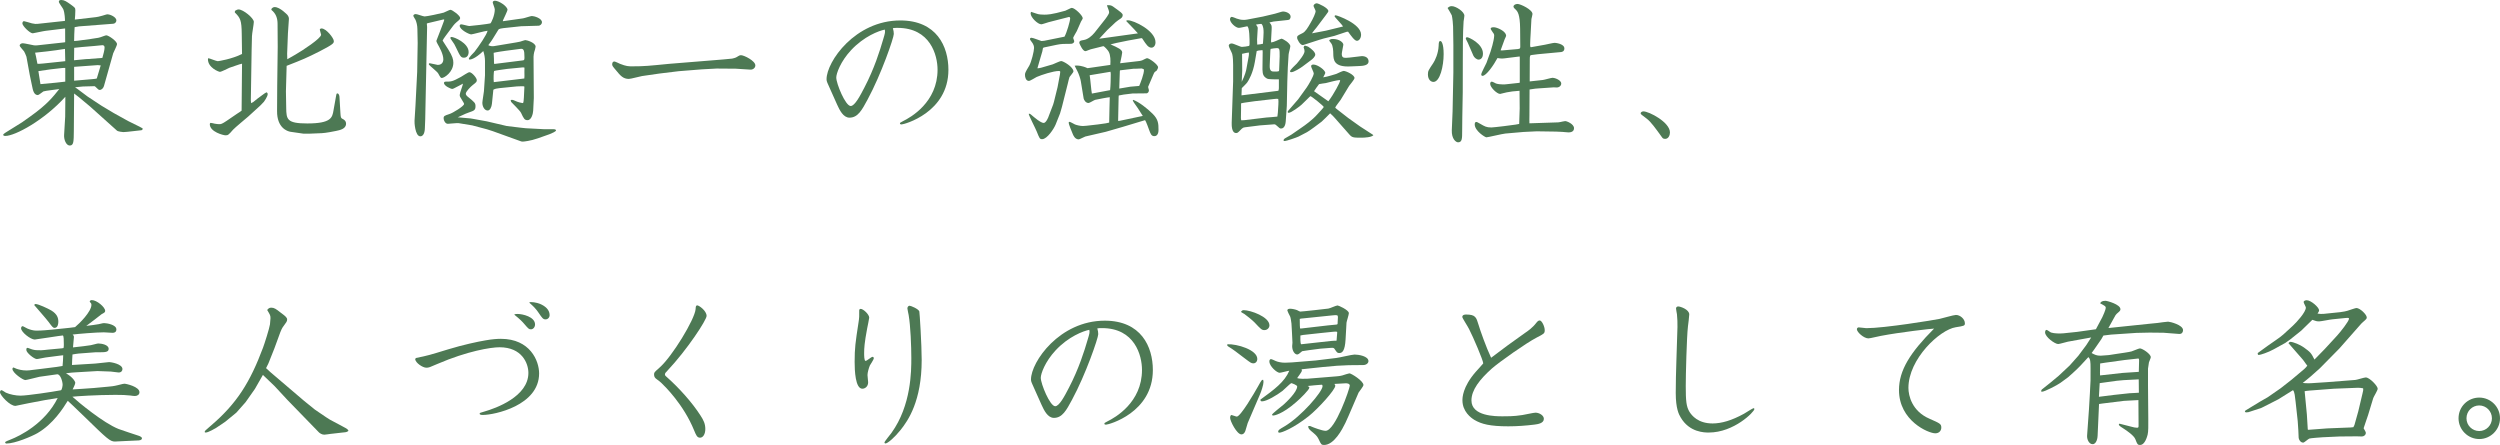 <?xml version="1.0" encoding="utf-8"?>
<!-- Generator: Adobe Illustrator 25.4.1, SVG Export Plug-In . SVG Version: 6.00 Build 0)  -->
<svg version="1.1" id="レイヤー_1" xmlns="http://www.w3.org/2000/svg" xmlns:xlink="http://www.w3.org/1999/xlink" x="0px"
	 y="0px" width="349.74px" height="62.26px" viewBox="0 0 349.74 62.26" style="enable-background:new 0 0 349.74 62.26;"
	 xml:space="preserve">
<style type="text/css">
	.st0{fill:#4D7954;}
</style>
<g>
	<g>
		<path class="st0" d="M3.1,17.1l1.14-0.81c2.35-1.67,3.17-2.73,4.05-3.83c-0.35,0.07-1.94,0.22-2.22,0.33
			c-0.13,0.07-0.64,0.51-0.77,0.51c-0.57,0-0.7-0.7-0.81-1.25l-0.33-1.58L3.7,7.94C3.63,7.75,3.45,7.3,3.37,7.19
			C3.28,7.06,2.75,6.51,2.75,6.38c0-0.18,0.2-0.33,0.44-0.33s1.34,0.26,1.56,0.29c0.15,0.02,0.33,0.02,0.48,0l3.65-0.4
			c0.09,0,0.15-0.02,0.24-0.04L9.11,3.98L6.4,4.31C6.14,4.33,4.67,4.66,4.58,4.66c-0.4,0-1.45-1.03-1.45-1.39
			c0-0.11,0.07-0.31,0.22-0.31c0.11,0,0.92,0.26,1.12,0.31c0.4,0.09,0.59,0.09,0.77,0.07l3.7-0.4l0.15-0.02
			c0-0.2-0.02-1.08-0.24-1.63C8.78,1.12,8.23,0.42,8.23,0.24C8.23,0.02,8.43,0,8.6,0C9,0,9.31,0.22,9.88,0.62
			c0.59,0.44,0.66,0.46,0.66,0.84c0,0.22-0.04,1.1-0.07,1.28L13.4,2.4c0.2-0.02,0.44-0.07,0.9-0.2C14.92,2,14.98,2,15.07,2
			c0.26,0,1.21,0.35,1.21,0.86c0,0.26-0.22,0.44-0.42,0.46l-4.8,0.37c-0.13,0.02-0.37,0.07-0.62,0.11c-0.02,0.24-0.09,1.8-0.07,1.94
			l0.48-0.04l1.78-0.24c1.14-0.15,1.36-0.22,1.45-0.26c0.13-0.04,0.68-0.26,0.79-0.26c0.31,0,1.5,0.81,1.5,1.23
			c0,0.22-0.46,1.08-0.53,1.28l-1.3,4.6c-0.09,0.29-0.33,0.53-0.59,0.53c-0.13,0-0.2-0.04-0.64-0.48c-0.09-0.07-0.18-0.04-0.26-0.04
			L11.6,12.1c-0.18,0-0.95,0.11-1.1,0.11l0.29,0.2l1.47,1.1l1.94,1.28l1.72,1.03l2.02,1.12l1.56,0.77c0.26,0.13,0.48,0.26,0.48,0.31
			s-0.09,0.18-0.2,0.2c-0.09,0.02-0.18,0.02-0.97,0.11l-0.99,0.11c-0.26,0.02-0.46,0.04-0.57,0.04c-0.07,0-0.73-0.07-0.88-0.2
			l-3.78-3.39l-1.56-1.3l-0.66-0.51l-0.04,5.26c-0.02,1.41,0,2.02-0.57,2.02c-0.51,0-0.84-0.84-0.79-1.5l0.15-2.53l0.02-2.31v-0.48
			c-2.93,3.26-7.02,5.48-8.4,5.48c-0.22,0-0.29-0.09-0.29-0.15s0.04-0.11,0.07-0.13c0.07-0.04,0.15-0.13,0.24-0.18L3.1,17.1z
			 M9.09,6.84C8.62,6.93,7.13,7.13,6.58,7.19L4.91,7.37C5,7.7,5.08,8.12,5.15,8.49c0.04,0.13,0.04,0.29,0.09,0.44
			c0.42,0,0.42,0,3.89-0.37L9.09,6.84z M5.66,11.77l2.13-0.2c0.15-0.02,1.14-0.13,1.34-0.15V9.5c-0.11,0-0.33,0-0.46,0.02L7.08,9.7
			C6.82,9.73,5.61,9.92,5.37,9.95L5.66,11.77z M12.01,8.27c0.11,0,0.26-0.02,0.4-0.02l1.91-0.15c0.11-0.4,0.31-1.08,0.31-1.43
			c0-0.11-0.02-0.2-0.07-0.26c-0.04-0.04-0.13-0.09-0.22-0.09c-0.11,0-0.99,0.09-1.12,0.11l-1.78,0.15
			c-0.18,0.02-0.9,0.09-1.06,0.11c0,0.26-0.02,1.5-0.02,1.74L12.01,8.27z M12.92,11.07c0.4-0.04,0.44-0.04,0.62-0.09l0.55-1.83
			l-0.42-0.04l-3.3,0.24v1.94L12.92,11.07z"/>
		<path class="st0" d="M33.86,8.91c-0.31,0.04-1.52,0.51-1.76,0.57c-0.22,0.09-1.12,0.57-1.34,0.57c-0.15,0-1.67-0.57-1.67-1.76
			c0-0.04,0.04-0.13,0.04-0.15c0.22,0.02,1.14,0.42,1.34,0.42c0.09,0,1.96-0.29,3.39-1.01l-0.04-2.77c-0.02-1.98-0.2-2.27-0.97-3.04
			l0.02-0.22c0.22-0.13,0.35-0.2,0.51-0.2c0.64,0,2.13,1.21,2.13,1.74c0,0.31-0.26,1.67-0.26,2L35.2,7.08l-0.11,6.95l0.04,0.4
			l0.29-0.15l0.57-0.46c0.2-0.13,1.17-0.9,1.28-0.9c0.09,0,0.18,0.13,0.18,0.24c0,0.35-0.51,1.06-0.53,1.08l-0.51,0.53l-1.69,1.54
			c-0.33,0.29-1.85,1.54-2.11,1.83c-0.64,0.73-0.7,0.79-1.06,0.79c-0.29,0-2.2-0.48-2.2-1.56c0-0.09,0.04-0.18,0.13-0.18
			s0.48,0.09,0.55,0.11c0.24,0.04,0.44,0.07,0.62,0.07c0.26,0,0.37,0,1.08-0.48l1.45-0.99c0.37-0.24,0.42-0.26,0.62-0.42L33.86,8.91
			z M37.97,1.25c0.13-0.15,0.24-0.26,0.46-0.26c0.75,0,1.76,1.08,1.78,1.1c0.22,0.29,0.22,0.48,0.2,0.68l-0.13,1.91l-0.11,2.84
			l0.02,0.77l1.12-0.64c1.03-0.59,3.61-2.29,3.61-2.79c0-0.11-0.18-0.59-0.18-0.7c0-0.11,0.13-0.18,0.24-0.18
			c0.66,0,1.72,1.36,1.72,1.76c0,0.29,0,0.42-2,1.45c-1.83,0.92-2.24,1.1-4.6,2.02L40,12.78l0.04,2.29c0.02,1.63,0.09,2.2,2.95,2.2
			c3.37,0,3.5-0.84,3.67-1.85L47,13.51c0.07-0.44,0.11-0.44,0.2-0.44c0.2,0,0.29,0.33,0.29,0.48l0.13,2.22
			c0.04,0.66,0.07,0.73,0.26,0.84c0.51,0.24,0.53,0.53,0.53,0.7c0,0.73-0.88,0.9-1.41,1.01c-0.31,0.07-1.47,0.29-1.98,0.31
			l-1.69,0.07h-0.88l-1.8-0.26c-0.48-0.07-1.91-0.57-1.89-2.9l0.02-3.48l0.07-5.5l-0.02-3.21c0-0.79-0.22-1.45-0.86-1.96L37.97,1.25
			z"/>
		<path class="st0" d="M62.72,6.93c0.59,0.95,0.7,1.39,0.7,1.85c0,1.32-1.28,2.13-1.61,2.13c-0.15,0-0.2-0.07-0.51-0.64
			c-0.13-0.24-1.14-1.03-1.3-1.23V8.91l0.09-0.07c0.26,0.04,1.08,0.24,1.14,0.24c0.73,0,0.79-0.59,0.79-0.77
			c0-0.77-0.57-1.74-0.79-2.13c-0.04-0.09-0.22-0.4-0.18-0.48l0.68-1.76c0.07-0.2,0.42-1.08,0.42-1.17c0-0.09-0.2-0.04-0.24-0.02
			l-1.85,0.44c-0.18,0.04-0.35,0.07-0.35,0.13c0,0.07,0.04,0.35,0.04,0.46l-0.24,11.68c0,0.4-0.04,2.05-0.07,2.4
			c0,0.24-0.04,1.21-0.64,1.21c-0.75,0-0.84-2.07-0.81-2.18l0.13-2.09l0.24-4.73l0.07-4.05l-0.04-1.96c0-0.48-0.13-0.99-0.26-1.28
			c-0.04-0.09-0.31-0.48-0.31-0.57c0-0.18,0.22-0.24,0.35-0.24c0.2,0,1.03,0.33,1.23,0.33c0.31,0,2.2-0.4,2.66-0.53
			c0.15-0.04,0.81-0.4,0.95-0.4c0.26,0,1.36,0.81,1.36,1.14c0,0.18-0.07,0.24-0.53,0.62c-0.13,0.11-0.31,0.29-0.42,0.44l-1.08,1.45
			c-0.24,0.33-0.33,0.46-0.42,0.66L62.72,6.93z M65.85,16.57l0.4,0.07l1.83,0.33l2.82,0.66l2,0.24l0.66,0.07l2.46,0.13h1.14
			c0.37,0,0.62,0,0.62,0.18c0,0.15-0.64,0.42-0.92,0.53l-1.61,0.57c-1.06,0.37-1.96,0.46-2.13,0.46c-0.11,0-0.24-0.02-0.33-0.07
			l-3.85-1.39l-0.81-0.26l-2.07-0.55l-1.89-0.31c-0.24-0.04-1.3,0.09-1.52,0.09c-0.35,0-0.59-0.46-0.59-0.77
			c0-0.33,0.13-0.37,0.79-0.59c0.51-0.15,2.07-1.12,2.07-1.41c0-0.09-0.07-0.2-0.24-0.48c-0.33-0.53-0.37-0.59-0.37-0.79
			c0-0.26,0.44-1.34,0.46-1.58c-0.37,0.18-0.62,0.33-0.7,0.37c-0.59,0.31-0.68,0.37-0.84,0.37c-0.11,0-1.12-0.4-1.12-0.84
			c0-0.13,0.13-0.18,0.24-0.18c0.77,0,0.92,0,2.13-0.66c0.18-0.09,0.99-0.66,1.19-0.66c0.35,0,1.03,0.81,1.03,1.1
			c0,0.24-0.04,0.29-0.57,0.7c-0.26,0.2-0.97,0.9-0.97,1.21c0,0.13,0.13,0.31,0.22,0.37c1.03,0.84,1.14,0.92,1.14,1.39
			c0,0.55-0.22,0.62-0.92,0.86c-0.31,0.11-0.44,0.15-1.56,0.68L65.85,16.57z M63.16,5.17c0.37,0,2.4,0.84,2.4,2.11
			c0,0.48-0.26,0.79-0.64,0.79c-0.44,0-0.51-0.13-1.14-1.45c-0.18-0.4-0.24-0.48-0.57-0.95c-0.13-0.15-0.2-0.33-0.2-0.33
			C62.99,5.28,63.03,5.17,63.16,5.17z M70.34,2.97l2.82-0.4c0.2-0.02,1.06-0.33,1.25-0.33c0.31,0,1.41,0.31,1.41,0.88
			c0,0.24-0.24,0.48-0.51,0.48l-2.4,0.07l-2.44,0.26C70.25,3.96,69.81,4,69.72,4.16l-0.79,1.28c-0.15,0.26-0.22,0.33-0.62,0.88
			c0.22,0.13,0.57,0.18,0.81,0.13l2.64-0.44c0.22-0.04,0.7-0.11,0.99-0.18c0.11-0.02,0.64-0.22,0.75-0.22
			c0.22,0,1.43,0.37,1.43,0.92c0,0.13-0.15,0.66-0.2,0.77c-0.04,0.22-0.09,0.42-0.09,0.64l0.04,5.77l-0.09,1.78
			c-0.02,0.37-0.22,1.32-0.79,1.32c-0.42,0-0.53-0.22-0.9-1.01c-0.13-0.31-1.3-1.43-1.39-1.54c-0.02-0.04-0.04-0.11-0.07-0.26
			c0.15-0.04,0.26-0.07,0.59,0.09c0.4,0.2,0.97,0.33,1.08,0.33c0.11,0,0.13-0.07,0.18-0.75c0.02-0.24,0.07-1.32,0.07-1.47
			c0-0.11,0-0.13-0.2-0.13c-0.2,0-0.68,0-0.88,0.02l-2.42,0.24c-0.37,0.04-0.62,0.09-0.84,0.22l-0.2,1.96
			c-0.04,0.44-0.26,0.95-0.59,0.95c-0.46,0-0.75-0.57-0.75-1.08c0-0.24,0.2-1.36,0.22-1.61l0.15-2.24v-2c0-0.44-0.09-0.95-0.24-1.39
			c-1.25,1.19-1.85,1.19-1.91,1.19c-0.04,0-0.11-0.02-0.11-0.11c0-0.2,0.68-0.84,0.79-0.97c0.57-0.73,1.74-2.42,1.83-2.95
			c-0.37,0.02-2.11,0.51-2.29,0.51c-0.29,0-1.61-0.66-1.61-1.21c0-0.13,0.13-0.2,0.2-0.2c0.18,0,0.99,0.24,1.14,0.24
			c0.2,0,2.71-0.29,2.95-0.37c0.13-0.07,0.62-1.12,0.62-1.96c0-0.18-0.29-0.84-0.29-0.99c0-0.15,0.2-0.22,0.31-0.22
			c0.57,0,1.76,0.79,1.76,1.28c0,0.11-0.53,1.25-0.62,1.43L70.34,2.97z M73.35,10.98c0.02-0.18,0.02-0.24,0.02-0.35
			c0-0.18-0.02-0.99,0-1.17C73.26,9.42,73.15,9.42,73,9.44l-2.05,0.2c-0.18,0.02-1.78,0.24-1.83,0.29c-0.04,0.04-0.11,1.1-0.04,1.56
			L73.35,10.98z M73.13,8.45c0.2-0.02,0.24-0.07,0.24-0.42c0-1.08-0.13-1.25-0.59-1.19l-2,0.26c-0.07,0-1.52,0.22-1.72,0.29
			c0,0.13,0.04,0.7,0.04,0.81c0,0.11,0,0.66,0.04,0.75L73.13,8.45z"/>
		<path class="st0" d="M100.26,9.59L98.21,9.7l-3.26,0.26l-2.71,0.33l-2.42,0.35c-0.29,0.04-1.56,0.4-1.85,0.4
			c-0.79,0-1.19-0.46-1.78-1.19c-0.51-0.59-0.55-0.66-0.55-0.88c0-0.29,0.2-0.37,0.29-0.37c0.15,0,0.7,0.29,0.81,0.33
			c0.88,0.35,1.21,0.35,1.69,0.35c1.76,0,2.31-0.07,5.19-0.35c1.39-0.13,8.45-0.66,8.8-0.73c0.48-0.11,0.55-0.15,0.86-0.35
			c0.15-0.09,0.24-0.13,0.37-0.13c0.44,0,2.02,0.79,2.02,1.43c0,0.37-0.37,0.62-0.7,0.59l-2.05-0.13L100.26,9.59z"/>
		<path class="st0" d="M116.27,12.76c-0.55-1.23-0.64-1.36-0.64-1.67c0-2.46,4-8.23,10.32-8.23c5.08,0,6.73,3.63,6.73,6.91
			c0,5.98-6.21,7.64-6.56,7.64c-0.13,0-0.22-0.04-0.22-0.13c0-0.11,0.04-0.13,0.42-0.33c1.08-0.53,4.84-2.64,4.84-7.2
			c0-2.02-1.01-5.85-5.59-5.85c-0.29,0-0.4,0-0.66,0.04c0.09,0.35,0.13,0.53,0.13,0.81c0,0.53-1.74,5.61-3.67,9.18
			c-0.79,1.47-1.36,2.53-2.53,2.53c-0.88,0-1.39-1.08-1.72-1.8L116.27,12.76z M119.06,7.02c-1.47,1.58-2.07,3.26-2.07,3.83
			c0,0.84,1.28,3.98,2.02,3.98c0.57,0,1.32-1.43,1.91-2.57c1.39-2.66,2.18-5.19,2.62-6.71c0.29-0.95,0.31-1.06,0.24-1.41
			C122.94,4.31,120.87,5.08,119.06,7.02z"/>
		<path class="st0" d="M147.33,14.63l0.11-0.37l0.51-2.07l0.33-1.76c0.02-0.13,0.04-0.29,0.04-0.35s0-0.15-0.18-0.15
			c-0.79,0-2.4,0.53-3.12,0.84c-0.18,0.09-0.9,0.55-1.08,0.55c-0.42,0-0.55-0.51-0.55-0.84c0-0.26,0.04-0.37,0.59-1.28
			c0.31-0.53,0.68-2.05,0.68-2.49c0-0.33-0.13-0.53-0.2-0.66c-0.33-0.44-0.37-0.51-0.37-0.59c0-0.09,0.07-0.18,0.2-0.18
			c0.24,0,1.34,0.46,1.41,0.46c0.07,0,0.31-0.02,0.4-0.04l2.82-0.57c0.31-0.55,0.79-2.18,0.79-2.57c0-0.22-0.18-0.2-0.31-0.15
			l-2.73,0.7c-0.15,0.04-0.86,0.29-0.99,0.29c-0.51,0-1.5-0.97-1.5-1.52c0-0.09,0.02-0.13,0.07-0.22c0.18,0.07,0.64,0.22,0.73,0.24
			c0.33,0.13,0.75,0.15,1.1,0.15c0.42,0,1.01,0,2.95-0.55c0.15-0.04,0.77-0.4,0.9-0.4c0.44,0,1.54,1.08,1.54,1.45
			c0,0.09-0.2,0.4-0.24,0.46l-0.59,1.34c-0.09,0.15-0.51,0.88-0.51,0.95c0,0.09,0.15,0.37,0.15,0.46c0,0.15-0.11,0.37-0.51,0.37
			c-0.9,0-1.28,0-1.92,0.13l-1.76,0.37l-0.18,0.07c-0.02,0.15-0.07,0.42-0.09,0.48l-0.4,1.36c-0.04,0.15-0.26,0.86-0.29,1.01
			c0.13,0.02,0.51-0.07,0.57-0.09l1.58-0.46c0.2-0.07,0.99-0.46,1.17-0.46c0.31,0,1.72,0.84,1.72,1.45c0,0.15-0.48,0.66-0.55,0.79
			c-0.07,0.18-0.15,0.55-0.22,0.84l-0.84,3.34l-0.26,0.9l-0.62,1.56c-0.24,0.59-1.19,2.05-1.89,2.05c-0.33,0-0.37-0.11-0.75-1.06
			c-0.15-0.4-1.19-2.38-1.12-2.49c0.13-0.02,0.15-0.02,0.29,0.09c0.51,0.44,1.39,1.19,1.8,1.19c0.35,0,0.7-0.9,0.7-0.95
			L147.33,14.63z M155.21,15.16l0.04-1.56c-0.18,0-1.72,0.29-2.05,0.37c-0.15,0.04-0.77,0.44-0.92,0.44c-0.42,0-0.64-0.46-0.68-0.62
			l-0.4-2.44c-0.04-0.29-0.29-1.03-0.44-1.32c-0.13-0.29-0.38-0.7-0.42-0.84c0.13-0.02,0.18-0.02,0.26-0.02c0.18,0,0.75,0,1.54,0.37
			l3.19-0.46c0.04-0.59,0.04-1.32-0.22-1.83c-0.11-0.22-0.64-0.81-0.77-0.79l-1.76,0.44c-0.11,0.02-0.62,0.26-0.73,0.26
			c-0.37,0-0.75-0.86-0.86-1.14c0-0.33,0.2-0.35,0.62-0.42c0.57-0.09,1.12-0.55,1.5-1.01l1.32-1.67c0.22-0.26,0.73-0.95,0.73-1.17
			c0-0.2-0.07-0.37-0.29-0.95l0.02-0.07c0.33-0.02,0.55,0,0.81,0.18c1.17,0.84,1.36,0.97,1.36,1.21c0,0.2-0.11,0.37-0.33,0.51
			s-0.46,0.31-0.66,0.48l-1.17,1.1c-0.2,0.2-0.95,1.03-1.12,1.21l5.41-0.75c-0.18-0.22-0.88-0.95-1.63-1.72l0.02-0.07
			c0.07-0.04,0.13-0.04,0.22-0.04c0.79,0,3.85,1.43,3.85,3.08c0,0.46-0.26,0.75-0.57,0.75c-0.44,0-0.73-0.44-1.21-1.17
			c-0.09-0.15-0.11-0.18-0.26-0.15l-1.83,0.33l-1.61,0.33c-0.13,0.02-0.7,0.18-0.81,0.2c1.08,0.48,1.63,0.73,1.63,1.14
			c0,0.09-0.13,0.81-0.29,1.5l2.49-0.29c0.09,0,0.4-0.04,0.62-0.13c0.11-0.04,0.55-0.29,0.66-0.29c0.29,0,1.54,0.88,1.54,1.28
			c0,0.09-0.04,0.18-0.18,0.44c-0.26,0.18-0.33,0.22-0.44,0.48l-0.77,1.8c-0.02,0.07,0.11,0.42,0.11,0.48c0,0.29-0.2,0.42-0.31,0.44
			l-1.98,0.02l-1.23,0.15l-0.7,0.13l-0.02,0.22l-0.07,3.34l0.24-0.02l3.21-0.68c-0.7-1.1-0.77-1.23-1.14-1.72
			c-0.09-0.11-0.2-0.31-0.26-0.44l0.04-0.09c0.77,0.24,2.05,1.25,2.75,1.96c0.79,0.79,0.81,1.39,0.81,2.24c0,0.13,0,0.88-0.59,0.88
			c-0.42,0-0.53-0.37-0.7-0.81c-0.11-0.29-0.44-1.25-0.59-1.43l-3.15,0.95l-2.35,0.68l-2.86,0.66c-0.15,0.04-0.79,0.4-0.92,0.4
			c-0.53,0-0.77-0.57-0.86-0.81c-0.11-0.26-0.55-1.32-0.55-1.52c0-0.07,0.07-0.13,0.11-0.13c0.13,0,0.66,0.33,0.77,0.37
			c0.22,0.09,0.73,0.22,1.12,0.22c0.09,0,0.29-0.02,0.53-0.04l1.56-0.18c1.1-0.13,1.34-0.2,1.58-0.26L155.21,15.16z M152.44,10.54
			c0.09,0.4,0.22,2.2,0.31,2.55l2.55-0.48c0.07-0.59,0.09-1.63,0.09-2.24c0-0.13-0.02-0.24-0.04-0.33l-2.88,0.48L152.44,10.54z
			 M156.58,12.39l1.54-0.26l1.25-0.11c0.11-0.24,0.73-1.76,0.66-2.31c-0.09-0.04-0.24-0.13-0.31-0.13c-0.15,0-0.81,0.04-0.95,0.04
			h-0.22l-1.87,0.22l-0.02,0.11L156.58,12.39z"/>
		<path class="st0" d="M180.23,2.79l-2.05,0.22l-0.59,0.13c0.31,0.35,0.33,0.44,0.31,0.95l-0.07,1.32c-0.02,0.24-0.02,0.35,0,0.53
			c0.22-0.04,0.42-0.09,0.7-0.22c0.11-0.04,0.66-0.31,0.73-0.31c0.22,0,1.25,0.62,1.25,1.06c0,0.18-0.24,0.99-0.24,1.17l-0.11,1.8
			l-0.07,1.96l-0.07,3.41l-0.15,2.16c-0.02,0.26-0.11,1.01-0.66,1.01c-0.18,0-0.22-0.07-0.62-0.42c-0.22-0.2-0.24-0.18-0.59-0.15
			l-1.74,0.13l-2.05,0.26c-0.31,0.04-0.35,0.09-0.53,0.24c-0.48,0.51-0.55,0.57-0.75,0.57c-0.66,0-0.62-1.14-0.62-1.45l0.2-5.79
			V9.09c0-0.37-0.02-1.17-0.13-1.54c-0.04-0.18-0.48-0.97-0.48-1.14c0-0.26,0.24-0.33,0.42-0.33c0.24,0,1.19,0.48,1.41,0.48
			c0.18,0,0.79-0.07,0.97-0.13c0.11-0.02,0.11-0.2,0.11-0.37c0-0.44,0-2.38-0.35-2.38c-0.02,0-0.97,0.22-1.14,0.22
			c-0.46,0-1.25-0.73-1.25-1.21c0-0.13,0.09-0.33,0.24-0.33c0.11,0,0.62,0.2,0.7,0.24c0.26,0.09,0.59,0.18,0.92,0.18
			c0.18,0,0.35,0,0.53-0.04l2.2-0.42l1.69-0.4c0.2-0.04,0.97-0.31,1.12-0.31c0.42,0,1.08,0.24,1.08,0.73c0,0.15-0.07,0.26-0.13,0.37
			L180.23,2.79z M174.17,14.35c-0.11,0.02-0.44,0.07-0.55,0.11v0.7l-0.02,1.36l0.04,0.31l0.44-0.02l3.08-0.37
			c0.24-0.02,1.32-0.09,1.54-0.13c0.02-0.15,0.04-0.22,0.07-0.57l0.07-1.12c0.02-0.44,0.02-0.53-0.02-0.79
			c-0.13-0.02-0.46,0-0.59,0.02l-2.71,0.31L174.17,14.35z M174.24,13.27l4.6-0.57c0.07-0.2,0.07-0.29,0.07-0.48v-1.12
			c-1.56,0-1.58-0.02-1.89-0.26c-0.42-0.33-0.42-0.79-0.4-1.74l0.02-1.56c0-0.2,0.02-0.33-0.02-0.53c-0.55,0.04-0.62,0.07-0.81,0.13
			l-0.26,1.52c-0.26,1.54-0.84,2.55-1.06,2.86c-0.09,0.15-0.66,0.7-0.77,0.81c-0.04,0.73-0.04,0.81-0.04,1.01L174.24,13.27z
			 M174.64,8.14c0.04-0.15,0.11-0.57,0.07-0.79c-0.24,0.02-0.31,0.04-0.95,0.18l0.02,2.38l-0.07,1.54c0.46-0.9,0.64-1.65,0.66-1.83
			L174.64,8.14z M176.68,6.12c0.04-0.29,0.09-1.45,0.09-1.56c0-0.29,0-0.92-0.29-1.21c-0.2-0.02-0.64,0.07-0.77,0.09
			c0.22,0.31,0.24,0.33,0.24,0.55c0,0.13-0.07,1.28-0.09,1.52c0,0.2,0,0.24,0.02,0.73C176.13,6.23,176.46,6.18,176.68,6.12z
			 M177.72,7.06l-0.09,2.07c-0.04,0.88,0.31,0.88,0.64,0.88c0.62,0,0.68,0,0.68-0.26c0.02-0.35,0.07-1.58,0.07-1.85
			c0-1.03,0-1.17-0.42-1.17c-0.24,0-0.59,0.07-0.84,0.11L177.72,7.06z M180.16,15.56l1.45-1.67l1.19-1.65
			c0.26-0.37,0.99-1.61,0.99-1.98c0-0.15-0.37-0.84-0.37-0.99c0-0.22,0.22-0.24,0.33-0.24c0.57,0,1.65,0.77,1.65,1.17
			c0,0.11-0.26,0.53-0.29,0.62c0.57-0.07,1.74-0.46,1.83-0.48c0.15-0.07,0.88-0.42,1.03-0.42c0.33,0,1.52,0.55,1.52,0.99
			c0,0.22-0.66,0.95-0.75,1.1l-1.19,1.96c-0.04,0.07-0.75,0.97-0.75,1.06c0,0.07,0.09,0.13,0.29,0.29l1.5,1.17l1.67,1.19l1.76,1.14
			l0.11,0.09c-0.26,0.31-1.3,0.35-1.63,0.35c-1.17,0-1.34,0-1.74-0.46l-2.02-2.29c-0.2-0.22-0.31-0.35-0.66-0.66
			c-0.2,0.2-1.08,1.1-1.19,1.17c-0.4,0.31-1.72,1.3-2.05,1.47l-1.19,0.62c-0.31,0.15-1.72,0.62-1.91,0.62c-0.02,0-0.18,0-0.18-0.09
			c0-0.11,0.11-0.24,0.24-0.31c0.13-0.09,0.77-0.42,0.88-0.51l1.43-0.99c0.46-0.31,1.5-1.06,2.18-1.83c0.13-0.13,0.9-0.97,0.9-1.03
			c0-0.13-1.72-1.52-1.87-1.52c-0.07,0.04-0.22,0.2-0.37,0.35l-0.86,0.84c-0.2,0.2-1.45,1.14-1.8,1.14c-0.02,0-0.09,0-0.13-0.04
			V15.56z M182.21,9.31c-0.29,0.22-1.21,0.79-1.56,0.79c-0.04,0-0.18,0-0.18-0.13c0-0.22,0.81-0.92,0.95-1.08
			c0.37-0.44,1.08-1.3,1.08-1.72c0-0.18-0.04-0.31-0.13-0.55c0.04-0.15,0.09-0.2,0.18-0.24c0.24,0.07,0.46,0.13,0.53,0.2
			c0.37,0.24,0.92,0.7,0.92,1.06c0,0.26-0.37,0.62-0.59,0.77L182.21,9.31z M183.66,4.64l1.83-0.35l1.89-0.46l0.51-0.13
			c-0.13-0.26-1.19-1.3-1.19-1.43c0-0.04,0.04-0.13,0.15-0.13c0.2,0,3.56,1.17,3.56,2.71c0,0.44-0.24,0.86-0.59,0.86
			c-0.33,0-0.86-0.77-1.23-1.28l-0.2,0.02l-1.72,0.57l-1.5,0.37c-0.46,0.11-2.84,0.92-2.9,0.92c-0.4,0-0.81-0.81-0.81-1.03
			c0-0.26,0.07-0.31,0.75-0.64c0.42-0.2,0.75-0.77,1.14-1.45c0.35-0.59,0.7-1.36,0.7-1.63c0-0.13-0.29-0.62-0.29-0.73
			c0-0.2,0.26-0.37,0.44-0.37c0.24,0,1.63,0.66,1.63,1.08c0,0.11-0.04,0.15-0.33,0.55l-1.34,1.78c-0.11,0.13-0.55,0.66-0.62,0.79
			L183.66,4.64z M185.48,11.62c-0.15,0.02-0.81,0.11-0.95,0.15c-0.18,0.22-0.57,0.77-0.7,0.99c0.57,0.4,1.45,1.01,2,1.41
			c0.79-1.01,1.65-2.71,1.65-2.86c0-0.09-0.04-0.11-0.11-0.11c-0.09,0-0.66,0.11-0.81,0.15L185.48,11.62z M188.96,9.29
			c-2.4,0.13-2.42-0.95-2.44-1.78c0-0.29-0.02-1.1-0.29-1.45c-0.26-0.33-0.29-0.35-0.26-0.46c0.2-0.13,0.26-0.15,0.51-0.15
			c0.86,0,1.45,0.48,1.45,0.81c0,0.09-0.22,1.08-0.22,1.28c0,0.53,0.26,0.55,0.62,0.55c0.35,0,2.07-0.24,2.18-0.24
			c0.48,0,0.95,0.2,0.95,0.75c0,0.57-0.84,0.62-1.32,0.64L188.96,9.29z"/>
		<path class="st0" d="M201.96,7.57c0,1.67-0.51,3.89-1.43,3.89c-0.33,0-0.77-0.29-0.77-1.06c0-0.48,0.09-0.59,0.75-1.58
			c0.26-0.4,0.7-1.32,0.75-2.4c0.02-0.53,0.04-0.68,0.26-0.68C201.63,5.74,201.96,6.05,201.96,7.57z M203.21,15.6l0.11-5.46V6.31
			l-0.04-2.6c0-0.33-0.09-1.17-0.18-1.56c-0.07-0.18-0.51-0.9-0.59-1.03c0.18-0.15,0.29-0.26,0.59-0.26c0.57,0,1.76,0.77,1.76,1.34
			c0,0.13-0.09,0.68-0.11,0.79c-0.11,1.41-0.11,4.44-0.11,5.48c0,4.38,0,4.86-0.07,7.88c0,0.44-0.02,1.61-0.02,2
			c0,1.01,0,1.56-0.57,1.56c-0.31,0-0.92-0.48-0.88-1.69L203.21,15.6z M205.35,6.01c-0.04-0.11-0.29-0.53-0.29-0.62
			s0.04-0.18,0.2-0.18c0.2,0,2.2,0.88,2.2,2.29c0,0.7-0.42,0.84-0.59,0.84c-0.31,0-0.64-0.31-0.75-0.55L205.35,6.01z M212.61,8.03
			l-0.02-0.13l-1.78,0.22c-0.13,0.02-0.51,0.07-0.68,0.07c-0.18,0-0.31-0.02-0.64-0.07c-0.55,1.03-1.58,2.49-2.09,2.49
			c-0.09,0-0.18-0.04-0.18-0.2c0-0.24,0.68-1.45,0.73-1.61l0.57-1.58c0.04-0.13,0.48-1.47,0.51-2.22c0-0.18-0.02-0.26-0.2-0.48
			c-0.18-0.29-0.29-0.42-0.29-0.51c0-0.2,0.33-0.2,0.44-0.2c0.42,0,1.72,0.53,1.72,1.21c0,0.07-0.18,0.4-0.2,0.46l-0.57,1.56
			c0.15,0.02,0.24,0.02,0.37,0l1.72-0.15c0.59-0.04,0.66-0.07,0.66-0.35l-0.02-2.51c-0.02-2.09-0.37-2.44-0.64-2.71
			c-0.11-0.09-0.29-0.26-0.29-0.4c0-0.2,0.26-0.37,0.57-0.37c0.4,0,2.09,0.79,2.09,1.41c0,0.11-0.13,0.59-0.15,0.7l-0.11,2.07
			c-0.02,0.44-0.07,1.08-0.07,1.54c0,0.11,0.02,0.2,0.04,0.31l0.09,0.02l1.96-0.35c0.22-0.04,1.14-0.26,1.34-0.26
			c0.07,0,1.36,0.11,1.36,0.79c0,0.46-0.42,0.51-0.57,0.51l-3.12,0.29c-0.13,0.02-0.75,0.11-0.86,0.11
			c-0.26,0.02-0.29,0.09-0.29,0.7L214,10.91v0.48l1.83-0.2c0.22-0.02,1.17-0.31,1.39-0.31c0.26,0,1.19,0.31,1.19,0.81
			c0,0.31-0.29,0.55-0.64,0.55c-0.07,0-0.33-0.02-0.4-0.02l-2.18,0.15c-0.11,0-0.59,0.04-1.21,0.15l-0.02,3.65
			c0,0.18-0.02,0.92,0,1.08H214l3.32-0.11c0.73-0.02,0.79-0.02,0.97-0.07c0.11-0.02,0.57-0.13,0.68-0.13c0.24,0,1.23,0.42,1.23,0.99
			c0,0.59-0.62,0.59-0.81,0.59c-0.13,0-0.7-0.07-0.84-0.07l-0.86-0.04l-2.71-0.04l-1.85,0.09l-2.53,0.22
			c-0.44,0.04-2.44,0.53-2.66,0.53c-0.18,0-1.63-0.9-1.63-1.8c0-0.15,0.02-0.35,0.22-0.35c0.09,0,0.13,0.02,0.55,0.26
			c0.64,0.37,0.86,0.51,1.56,0.51c0.33,0,3.15-0.35,3.39-0.4l0.48-0.09l0.02-0.02l0.07-2.16l-0.02-2.35V12.7
			c-0.68,0.04-1.41,0.13-1.8,0.22c-0.18,0.02-0.84,0.22-0.92,0.22c-0.44,0-1.39-0.92-1.39-1.41c0-0.11,0.04-0.31,0.22-0.31
			c0.11,0,0.51,0.22,0.59,0.26c0.26,0.09,0.68,0.13,0.97,0.13c0.11,0,0.4,0,0.62-0.04l1.65-0.18l0.09-0.04V8.03z"/>
		<path class="st0" d="M229.9,15.58c0.79,0,3.72,1.52,3.72,2.95c0,0.35-0.18,0.9-0.68,0.9c-0.11,0-0.29-0.02-0.4-0.18
			c-0.95-1.32-1.58-2.2-2.16-2.64c-0.77-0.57-0.86-0.64-0.86-0.77C229.53,15.69,229.75,15.58,229.9,15.58z"/>
		<path class="st0" d="M8.38,49.75l-2,0.26c-0.2,0.02-1.06,0.22-1.23,0.22c-0.37,0-1.47-0.88-1.47-1.28c0-0.11,0.02-0.29,0.15-0.29
			c0.11,0,0.55,0.2,0.66,0.22C4.91,49,5.13,49,5.76,49c0.15,0,0.81-0.07,0.95-0.09l1.94-0.18l0.24-0.04
			c0.04-0.24,0.04-0.29,0.04-0.51c0-0.53,0-1.25-0.15-1.25c-0.2,0-3.78,0.57-3.92,0.57c-0.57,0-1.91-1.03-1.91-1.58
			c0-0.2,0.13-0.29,0.22-0.29c0.07,0,0.42,0.22,0.66,0.33c0.33,0.15,0.84,0.29,1.19,0.29c0.2,0,0.68,0.02,2.18-0.13l1.76-0.18
			c0.2,0,1.3-0.15,1.54-0.18c0.59-0.48,2.29-2.16,2.29-3.12c0-0.13-0.04-0.2-0.09-0.26c-0.02-0.02-0.15-0.15-0.15-0.18
			c0-0.13,0.13-0.22,0.29-0.22c0.7,0,1.87,0.99,1.87,1.5c0,0.2-0.07,0.24-0.51,0.48c-0.02,0.02-1.8,1.41-2.13,1.63
			c0.62-0.07,1.41-0.18,1.72-0.24c0.62-0.15,0.68-0.15,0.77-0.15c0.37,0,1.72,0.22,1.72,0.88c0,0.33-0.22,0.48-0.51,0.48
			c-0.2,0-1.08-0.07-1.25-0.07c-1.03,0-3.7,0.22-4.36,0.31c0.13,0.13,0.18,0.2,0.18,0.35c0,0.24-0.13,1.25-0.13,1.45
			c0.97-0.11,2.16-0.24,2.49-0.31c0.18-0.02,0.88-0.24,1.03-0.24c0.48,0,1.47,0.18,1.47,0.75c0,0.48-0.51,0.48-1.41,0.48h-0.42
			L11,49.46c-0.13,0-0.73,0.11-0.86,0.13c0,0.2-0.09,1.32-0.07,1.47l3.26-0.2l1.89-0.2c0.29-0.02,1.91,0.26,1.91,0.97
			c0,0.2-0.13,0.48-0.53,0.48c-0.18,0-0.95-0.13-1.1-0.13l-1.87-0.07l-3.06,0.18c-0.42,0.02-0.59,0.04-1.34,0.13
			c0.99,0.57,1.3,1.17,1.3,1.34c0,0.2-0.31,0.79-0.37,0.92c0.48-0.04,2.55-0.15,2.97-0.2l1.94-0.18c0.35-0.02,0.92-0.09,1.34-0.2
			c0.79-0.2,0.9-0.22,0.99-0.22c0.26,0,2.11,0.42,2.11,1.19c0,0.35-0.31,0.53-0.64,0.53c-0.15,0-0.46-0.04-0.64-0.07
			c-0.59-0.07-1.17-0.09-2.09-0.09c-2.55,0-5.63,0.2-6.01,0.26c0.79,0.73,4.33,3.67,6.45,4.51c0.44,0.18,2.42,0.81,2.82,0.95
			c0.13,0.04,0.46,0.18,0.46,0.35c0,0.31-0.51,0.31-0.59,0.31c-0.31,0-2.99,0.15-3.19,0.15c-0.68,0-1.06-0.35-4.27-3.48
			c-1.74-1.67-1.94-1.87-2.33-2.22c-0.66,1.06-2.02,3.23-4.25,4.53c-0.77,0.44-3.12,1.45-4.33,1.45c-0.11,0-0.18-0.09-0.18-0.18
			s0.53-0.29,0.81-0.4c1.17-0.46,4.75-2.18,6.54-5.79c-0.86,0.13-2.6,0.42-4.09,0.73c-0.2,0.04-1.76,0.37-1.8,0.37
			C1.41,56.83,0,55.29,0,54.87c0-0.2,0.13-0.29,0.2-0.29c0.11,0,0.53,0.31,0.62,0.35c0.57,0.26,1.41,0.42,2.05,0.42
			c0.95,0,4.58-0.55,5.63-0.75c0.18-0.02,0.26-0.68,0.26-0.77c0-0.44-0.29-1.47-0.75-1.47c-0.07,0-2.2,0.31-2.49,0.35
			c-0.33,0.07-1.8,0.46-1.98,0.46c-0.33,0-1.8-1.01-1.8-1.56c0-0.13,0.09-0.2,0.15-0.2c0.02,0,0.35,0.15,0.42,0.18
			c0.26,0.09,0.77,0.24,1.41,0.24c0.24,0,0.57-0.04,0.92-0.09l1.23-0.15l2.07-0.26c0.13-0.02,0.7-0.11,0.81-0.13
			c0.04-0.31,0.09-1.08,0.09-1.5C8.76,49.72,8.45,49.75,8.38,49.75z M4.97,42.53c0.4,0,1.72,0.62,2.2,0.9
			c0.84,0.51,0.99,1.06,0.99,1.58c0,0.22-0.04,0.86-0.53,0.86c-0.22,0-0.35-0.18-0.84-0.84c-0.29-0.4-1.94-2.27-2-2.35
			C4.8,42.62,4.86,42.53,4.97,42.53z"/>
		<path class="st0" d="M38.39,48.73l-0.84,2.11c-0.09,0.2-0.24,0.48-0.33,0.66l0.62,0.57l4.69,4l1.52,1.23l1.56,1.06l0.55,0.35
			l1.78,0.95c0.66,0.35,0.73,0.4,0.81,0.62c-0.26,0.18-0.31,0.18-0.75,0.22l-1.76,0.2c-0.15,0.02-0.75,0.11-0.88,0.11
			c-0.35,0-0.66-0.24-0.75-0.33l-4.4-4.53l-1.8-1.94l-1.63-1.56l-1.12,1.96l-1.3,1.85l-1.3,1.47l-1.56,1.28l-1.28,0.86
			c-0.07,0.04-1.08,0.64-1.43,0.64c-0.09,0-0.15-0.02-0.15-0.09c0-0.13,0.07-0.2,0.79-0.81c3.74-3.17,5.57-6.18,7.37-10.98
			c0.2-0.53,0.88-2.66,0.97-3.26c0.04-0.4,0.07-0.77,0.07-0.86c0-0.4-0.07-0.48-0.46-1.14c0.11-0.15,0.26-0.33,0.55-0.33
			c0.44,0,0.68,0.18,1.34,0.7c0.62,0.46,0.9,0.68,0.9,0.95s-0.11,0.4-0.48,0.9c-0.2,0.22-0.44,0.77-0.48,0.9L38.39,48.73z"/>
		<path class="st0" d="M58.19,50.08c1.65-0.33,1.94-0.42,4.51-1.21c2.11-0.64,4.07-1.06,5.19-1.25c0.99-0.18,1.72-0.22,2.18-0.22
			c4.09,0,5.35,3.08,5.35,4.84c0,4.49-6.25,5.81-7.88,5.81c-0.13,0-0.44,0-0.44-0.18c0-0.11,0.07-0.13,0.64-0.29
			c1.61-0.46,6.18-2.09,6.18-5.41c0-1.34-0.9-3.59-4.03-3.59c-1.23,0-4.51,0.53-8.69,2.33c-1.1,0.48-1.21,0.53-1.56,0.53
			c-0.51,0-1.52-0.68-1.56-1.21L58.19,50.08z M71.99,43.96c0.13-0.02,0.24-0.04,0.42-0.04c0.7,0,2.44,0.4,2.44,1.47
			c0,0.37-0.26,0.68-0.57,0.68c-0.29,0-0.35-0.07-0.92-0.73c-0.26-0.31-0.59-0.66-1.39-1.3L71.99,43.96z M74.05,42.33
			c0.04-0.04,0.11-0.07,0.2-0.07c1.14,0,2.64,0.66,2.64,1.83c0,0.31-0.24,0.59-0.57,0.59c-0.35,0-0.48-0.2-0.97-0.92
			c-0.35-0.53-0.73-0.92-1.3-1.41V42.33z"/>
		<path class="st0" d="M98.85,44.2c0,0.55-2.66,4.66-5.52,7.7c-0.18,0.18-0.31,0.31-0.31,0.48c0,0.15,0.13,0.26,0.22,0.33
			c1.74,1.54,3.59,3.59,4.77,5.44c0.4,0.62,0.66,1.12,0.66,1.87c0,0.73-0.33,1.21-0.73,1.21c-0.42,0-0.55-0.33-0.84-1.03
			c-1.47-3.61-4.09-6.16-4.55-6.6c-0.13-0.13-0.37-0.33-0.68-0.55c-0.22-0.15-0.37-0.33-0.37-0.64c0-0.33,0.04-0.33,0.73-0.95
			c1.8-1.56,4.97-6.8,5.08-8.21c0.02-0.37,0.04-0.53,0.24-0.53C97.79,42.73,98.85,43.47,98.85,44.2z"/>
		<path class="st0" d="M120.41,43.21c0.35,0,1.19,0.77,1.19,1.23c0,0.11-0.24,1.28-0.29,1.52c-0.37,1.96-0.42,2.75-0.42,3.43
			c0,0.31,0,1.1,0.2,1.1c0.18,0,0.81-0.57,0.97-0.57c0.07,0,0.18,0.04,0.18,0.2c0,0.18-0.48,0.88-0.55,1.01
			c-0.15,0.37-0.33,0.97-0.33,1.34c0,0.18,0.09,0.86,0.09,1.01c0,0.62-0.46,0.9-0.81,0.9c-0.99,0-1.08-2.57-1.08-3.74
			c0-1.96,0.11-2.71,0.55-5.57c0.09-0.53,0.11-1.01,0.09-1.56C120.19,43.34,120.23,43.21,120.41,43.21z M123.73,61.91
			c0-0.15,0.84-1.14,0.99-1.36c2.77-3.85,2.77-8.67,2.77-10.47c0-1.61-0.11-4.49-0.37-5.99c-0.02-0.15-0.18-0.81-0.18-0.95
			c0-0.24,0.18-0.37,0.31-0.37c0.15,0,1.21,0.42,1.36,0.79c0.04,0.09,0.33,4.66,0.33,6.8c0,5.72-1.89,8.47-2.97,9.81
			c-0.79,0.99-1.78,1.87-2.11,1.87C123.79,62.04,123.73,61.98,123.73,61.91z"/>
		<path class="st0" d="M144.87,54.76c-0.55-1.23-0.64-1.36-0.64-1.67c0-2.46,4-8.23,10.32-8.23c5.08,0,6.73,3.63,6.73,6.91
			c0,5.98-6.2,7.64-6.56,7.64c-0.13,0-0.22-0.04-0.22-0.13c0-0.11,0.04-0.13,0.42-0.33c1.08-0.53,4.84-2.64,4.84-7.2
			c0-2.02-1.01-5.85-5.59-5.85c-0.29,0-0.4,0-0.66,0.04c0.09,0.35,0.13,0.53,0.13,0.81c0,0.53-1.74,5.61-3.67,9.18
			c-0.79,1.47-1.36,2.53-2.53,2.53c-0.88,0-1.39-1.08-1.72-1.8L144.87,54.76z M147.67,49.02c-1.47,1.58-2.07,3.26-2.07,3.83
			c0,0.84,1.28,3.98,2.02,3.98c0.57,0,1.32-1.43,1.91-2.57c1.39-2.66,2.18-5.19,2.62-6.71c0.29-0.95,0.31-1.06,0.24-1.41
			C151.54,46.31,149.47,47.08,147.67,49.02z"/>
		<path class="st0" d="M172.81,49.13c-0.24-0.2-0.68-0.46-0.95-0.64c-0.2-0.13-0.2-0.18-0.15-0.33c1.3-0.07,4.18,0.77,4.18,2.05
			c0,0.37-0.24,0.62-0.55,0.62c-0.29,0-0.37-0.07-1.21-0.7L172.81,49.13z M174.55,59.18c-0.04,0.09-0.24,0.81-0.29,0.97
			c-0.04,0.18-0.2,0.62-0.59,0.62c-0.64,0-1.58-1.87-1.58-2.31c0-0.09,0.02-0.4,0.2-0.4c0.07,0,0.62,0.22,0.73,0.22
			c0.53,0,2.46-3.3,2.97-4.22c0.48-0.86,0.53-0.95,0.73-0.92c0.02,0.11,0.04,0.2,0.04,0.29c0,0.4-0.33,1.39-0.51,1.78L174.55,59.18z
			 M174,43.39c0.92,0,3.59,0.92,3.59,2.13c0,0.33-0.29,0.66-0.7,0.66c-0.37,0-0.48-0.11-1.39-1.08c-0.24-0.26-1.25-1.08-1.41-1.17
			c-0.31-0.18-0.44-0.24-0.48-0.31C173.76,43.43,173.82,43.39,174,43.39z M184.05,50.43l2.88-0.35c0.42-0.04,2.2-0.48,2.57-0.48
			c0.55,0,1.94,0.22,1.94,0.92c0,0.29-0.31,0.55-0.75,0.55c-3.21,0-3.76,0.07-8.6,0.59c0.02,0.07,0.04,0.15,0.04,0.22
			c0,0.11-0.57,0.88-0.66,1.01c0.31,0.13,1.14,0.11,1.43,0.09l4.05-0.33c0.15-0.02,0.42-0.02,0.84-0.13
			c0.29-0.09,0.88-0.29,0.99-0.29c0.26,0,1.96,1.06,1.96,1.63c0,0.2-0.59,0.9-0.68,1.06c-0.07,0.13-1.52,3.59-1.85,4.25
			c-0.42,0.86-1.56,3.08-2.99,3.08c-0.37,0-0.42-0.11-0.73-0.77c-0.18-0.35-0.26-0.51-0.81-0.97c-0.42-0.33-0.7-0.57-0.66-0.9
			c0.24-0.04,0.29-0.02,0.55,0.11c0.07,0.04,1.39,0.55,1.87,0.55c1.36,0,3.39-5.94,3.39-6.32c0-0.31-0.42-0.33-0.55-0.33
			c-0.07,0-1.47,0.07-1.61,0.09c0.11,0.13,0.13,0.2,0.13,0.26c0,0.55-2.38,3.19-3.74,4.27c-2.09,1.65-3.74,2.29-4.07,2.29
			c-0.11,0-0.18-0.04-0.18-0.13c0-0.22,0.09-0.29,0.88-0.75c2.38-1.41,5.33-4.86,5.33-5.63c0-0.13-0.04-0.2-0.13-0.2
			c-0.31,0-1.67,0.15-1.96,0.18c0.2,0.09,0.24,0.13,0.24,0.24c0,0.26-1.23,1.5-1.85,2.02c-1.96,1.72-3.1,1.87-3.17,1.87
			c-0.09,0-0.2-0.02-0.2-0.11c0-0.15,1.36-1.19,1.61-1.41c0.33-0.29,1.91-1.76,1.91-2.55c0-0.18-0.73-0.46-0.84-0.46
			c-0.22,0.13-1.01,0.92-1.21,1.08c-0.77,0.59-2.22,1.47-2.88,1.47c-0.15,0-0.22-0.11-0.22-0.24c1.98-1.45,3.37-2.46,4.05-4.05
			c-0.22,0.02-1.17,0.29-1.36,0.29c-0.38,0-1.43-0.92-1.43-1.58c0-0.07,0-0.33,0.24-0.33c0.09,0,0.51,0.2,0.64,0.26
			c0.29,0.13,0.79,0.24,1.3,0.24c0.2,0,0.62-0.02,0.95-0.04L184.05,50.43z M180.67,45.26c-0.02-0.15-0.11-0.84-0.18-0.97
			c-0.13-0.24-0.4-0.79-0.4-0.86c0-0.18,0.18-0.24,0.4-0.24c0.29,0,0.77,0.11,0.97,0.2c0.09,0.04,0.33,0.18,0.42,0.2
			c0.31,0,3.83-0.4,3.94-0.42c0.22-0.02,1.1-0.44,1.3-0.44c0.13,0,1.58,0.64,1.58,1.08c0,0.22-0.33,1.21-0.33,1.34l-0.13,2.33
			c-0.09,1.61-0.46,1.91-0.88,1.91c-0.29,0-0.33-0.09-0.66-0.57c-0.07-0.11-0.13-0.2-0.59-0.15l-1.41,0.11l-1.54,0.2
			c-0.22,0.02-0.62,0.09-0.99,0.15c-0.4,0.35-0.55,0.46-0.7,0.46c-0.33,0-0.7-0.48-0.7-1.17c0-0.13,0.04-0.42,0.04-0.48l-0.07-1.45
			L180.67,45.26z M185.79,45.52c0.18-0.02,0.99-0.09,1.14-0.11c0.2-0.02,0.2-0.07,0.2-0.26c0-0.13,0.04-0.68,0.04-0.79
			c0-0.29-0.11-0.31-0.77-0.24l-4.09,0.42c-0.18,0.02-0.35,0.02-0.48,0.07c0,0.77,0.02,1.21,0.04,1.34h0.22L185.79,45.52z
			 M182.29,46.86l-0.35,0.07h-0.02c0,0.24-0.04,1.12,0.11,1.23l0.37-0.04l3.79-0.42c0.11-0.02,0.68-0.04,0.79-0.04
			c0.02-0.09,0.09-1.08,0.09-1.14c0-0.13-0.04-0.15-0.55-0.11l-1.76,0.18L182.29,46.86z"/>
		<path class="st0" d="M213.38,46.55c0.33-0.22,1.03-0.7,1.56-1.41c0.09-0.11,0.24-0.31,0.46-0.31c0.29,0,0.7,0.84,0.7,1.36
			c0,0.46-0.11,0.51-1.12,1.03c-1.52,0.79-5.19,3.39-6.27,4.33c-1.72,1.54-2.86,3.01-2.86,4.47c0,2.22,3.39,2.22,4.36,2.22
			c0.46,0,1.56,0.02,2.77-0.18c0.31-0.04,1.56-0.33,1.83-0.33c0.51,0,1.17,0.37,1.17,0.86c0,0.64-0.86,0.75-1.32,0.81
			c-1.19,0.15-2.44,0.24-3.65,0.24c-2.55,0-3.76-0.31-4.75-0.9c-0.48-0.29-1.67-1.17-1.67-2.73c0-0.35,0-1.85,1.85-3.98
			c0.15-0.18,0.95-1.03,1.06-1.19c0-0.4-1.41-3.7-1.98-4.8c-0.13-0.29-0.95-1.54-0.95-1.69c0-0.31,0.33-0.35,0.53-0.35
			c1.34,0,1.43,0.42,1.74,1.43c0.2,0.7,1.08,3.19,1.76,4.62C210.83,48.38,211.07,48.18,213.38,46.55z"/>
		<path class="st0" d="M243.96,57.89c0.22-0.11,1.23-0.79,1.36-0.79c0.07,0,0.11,0.04,0.11,0.13c0,0.37-2.84,3.28-6.38,3.28
			c-0.57,0-2.71,0-3.94-2.13c-0.24-0.4-0.68-1.21-0.68-3.41c0-0.73,0.04-3.63,0.09-4.51c0.02-0.51,0.15-4.47,0.15-4.71
			c0-0.59,0-1.14-0.07-1.78c-0.02-0.13-0.13-0.7-0.13-0.81c0-0.2,0.15-0.29,0.31-0.29c0.29,0,1.54,0.42,1.54,1.12
			c0,0.26-0.15,1.43-0.18,1.65c-0.18,1.54-0.31,6.86-0.31,8.36c0,2.07,0.07,2.88,0.53,3.63c0.31,0.48,1.17,1.61,3.23,1.61
			C240.86,59.23,242.24,58.83,243.96,57.89z"/>
		<path class="st0" d="M263.12,46.99c-0.29,0.04-1.47,0.35-1.74,0.35c-0.64,0-1.61-0.88-1.61-1.28c0-0.18,0.15-0.26,0.26-0.26
			c0.18,0,0.9,0.11,1.06,0.11c2.55,0,9.5-1.14,10.25-1.3c0.37-0.07,1.96-0.55,2.29-0.55c0.59,0,1.25,0.57,1.25,1.17
			c0,0.35-0.13,0.37-1.28,0.55c-2.24,0.35-6.62,4.44-6.62,8.49c0,1.1,0.51,3.26,2.95,4.31c1.5,0.66,1.65,0.73,1.65,1.25
			c0,0.37-0.26,0.79-0.84,0.79c-0.97,0-5.08-1.76-5.08-6.05c0-2.77,1.56-5.24,4.91-8.6C270.16,45.98,265.83,46.47,263.12,46.99z"/>
		<path class="st0" d="M289.54,51.13l1.21-1.36l1.12-1.5c0.13-0.18,0.59-0.9,0.68-1.06l-3.26,0.59c-0.22,0.04-1.17,0.33-1.36,0.33
			c-0.46,0-1.83-0.99-1.83-1.63c0-0.11,0.04-0.35,0.2-0.35c0.13,0,0.51,0.33,0.64,0.37c0.44,0.15,1.28,0.15,1.72,0.11l1.91-0.2
			l2.64-0.37l0.9-1.69c0.07-0.13,0.48-1.06,0.48-1.3c0-0.22-0.09-0.26-0.79-0.64c0.09-0.15,0.2-0.35,0.75-0.35
			c0.24,0,2.09,0.51,2.09,1.17c0,0.18-0.02,0.22-0.53,0.66c-0.11,0.09-0.15,0.18-0.31,0.46l-0.62,1.12l-0.22,0.4l5.96-0.62
			c0.13,0,0.79-0.07,0.92-0.09c0.26-0.04,1.28-0.18,1.47-0.18c0.24,0,2.09,0.44,2.09,1.19c0,0.22-0.11,0.53-0.51,0.53
			c-0.11,0-0.44-0.04-0.53-0.04l-1.69-0.13l-1.94-0.02l-1.85,0.04l-3.56,0.24l-1.06,0.13l-0.29,0.51l-0.99,1.43l-0.37,0.51
			c0.46,0.24,0.7,0.37,1.25,0.37c0.15,0,0.84-0.07,0.97-0.07c0.07,0,0.13,0,0.22-0.02l1.17-0.18c0.42-0.07,1.61-0.22,1.98-0.33
			c0.18-0.04,0.99-0.42,1.17-0.42c0.33,0,1.52,0.77,1.52,1.23c0,0.13-0.24,0.62-0.26,0.73c-0.02,0.09-0.13,0.81-0.13,0.88v2.27
			l0.04,4.77c0,0.9,0.02,1.74-0.09,2.18c-0.07,0.26-0.37,1.45-1.06,1.45c-0.35,0-0.4-0.13-0.66-0.81c-0.2-0.51-1.19-1.19-1.63-1.47
			c-0.22-0.13-0.68-0.42-0.68-0.57c0-0.07,0.07-0.11,0.09-0.13l1.72,0.44c0.22,0.07,0.53,0.13,0.75,0.13c0.18,0,0.2-0.09,0.2-0.26
			v-0.33l-0.02-3.28l-2.02,0.11l-3.01,0.37l-0.48,0.07l-0.2,4.45c0,0.24-0.13,1.17-0.7,1.17c-0.48,0-0.81-0.64-0.77-1.21l0.26-3.65
			l0.13-2.24l0.09-1.8V51.5c0-0.86-0.02-1.3-0.31-1.54l-1.1,1.19c-0.57,0.62-1.69,1.58-1.74,1.63l-1.08,0.79
			c-0.33,0.24-2.16,1.23-2.57,1.23c-0.07,0-0.11-0.02-0.11-0.07c0-0.07,0.02-0.15,0.09-0.24c0.2-0.13,2.11-1.69,2.35-1.91
			L289.54,51.13z M295.7,55.25l2.22-0.24c0.2-0.02,1.12-0.04,1.3-0.07l-0.02-1.87l-2.11,0.11l-0.97,0.09l-2.38,0.33l-0.11,1.91
			L295.7,55.25z M293.79,52.52l3.15-0.35l2.27-0.15c0.02-0.35,0.04-1.25,0.04-1.56c0-0.13,0-0.24-0.09-0.31l-1.98,0.22l-2.68,0.37
			c-0.11,0.02-0.62,0.09-0.7,0.11l-0.02,1.28L293.79,52.52z"/>
		<path class="st0" d="M325.23,48.82l1.74-1.89c0.42-0.46,1.65-2,1.65-2.35c0-0.11-0.18-0.11-0.24-0.11c-0.02,0-0.26,0.02-0.29,0.02
			l-1.78,0.18c-0.31,0.02-1.61,0.29-1.87,0.29c-0.33,0-0.48-0.04-0.95-0.22l-1.56,1.52l-1.54,1.23l-0.68,0.48l-1.63,0.9
			c-0.75,0.42-1.87,0.79-2.09,0.79c-0.09,0-0.13-0.09-0.15-0.15l0.02-0.13l1.39-1.01c0.59-0.44,1.63-1.08,2.18-1.58l1.32-1.21
			c0.55-0.51,1.83-1.91,1.83-2.55c0-0.13-0.31-0.64-0.31-0.77c0-0.18,0.26-0.26,0.42-0.26c0.62,0,1.74,1.01,1.74,1.41
			c0,0.11-0.07,0.26-0.22,0.46c0.31,0.04,0.55,0.07,0.84,0.04l2.33-0.24c0.26-0.02,0.97-0.15,1.3-0.29
			c0.07-0.02,0.84-0.29,0.97-0.29c0.51,0,1.45,0.92,1.45,1.32c0,0.13,0,0.2-0.55,0.66c-0.13,0.11-0.2,0.18-0.68,0.73l-2.6,2.95
			l-2.73,2.77l-1.34,1.19c-0.18,0.15-0.9,0.75-1.06,0.86c0.57,0.07,1.06,0.04,1.12,0.04l2.29-0.15l3.96-0.31
			c0.24-0.02,1.23-0.35,1.45-0.35c0.53,0,1.67,1.19,1.67,1.58c0,0.22-0.55,1.1-0.62,1.3l-0.73,2.4c-0.07,0.24-0.51,1.45-0.62,1.83
			c0.13,0.24,0.31,0.51,0.31,0.64c0,0.31-0.29,0.51-0.55,0.51c-0.11,0-0.7-0.02-0.75-0.02l-2.35,0.02l-2.4,0.11
			c-0.13,0-1.74,0.13-1.85,0.18c-0.15,0.04-0.7,0.57-0.86,0.57c-0.4,0-0.64-0.46-0.64-0.7c0-0.15-0.07-1.78-0.13-2.31l-0.29-2.66
			c-0.09-0.73-0.13-1.43-0.37-1.67l-2.05,1.28l-2.02,1.03l-0.37,0.18l-1.61,0.53c-0.11,0.04-0.24,0.09-0.48,0.09
			c-0.11,0-0.2-0.04-0.2-0.13c0.02-0.04,0.04-0.09,0.07-0.13l2.11-1.28l1.03-0.59l1.8-1.25l1.52-1.19l1.78-1.5
			c0.13-0.11,0.31-0.31,0.42-0.46c-0.09-0.11-0.22-0.29-0.26-0.35c-0.04-0.07-0.29-0.4-0.33-0.46l-2.05-2.35
			c0.09-0.09,0.18-0.18,0.26-0.18c0.4,0,1.41,0.42,1.91,0.79c0.9,0.66,0.99,0.73,1.47,1.69L325.23,48.82z M322.92,60.13l2.66-0.2
			l3.28-0.13l0.37-0.04l0.15-0.31l0.53-1.89l0.59-2.49c0.09-0.35,0.13-0.53,0.09-0.75c-0.33-0.07-0.55-0.07-0.79-0.07l-3.3,0.13
			l-2.62,0.2c-0.29,0.02-1.3,0.09-1.47,0.15l0.31,3.23l0.13,2.13L322.92,60.13z"/>
		<path class="st0" d="M349.74,58.52c0,1.58-1.3,2.9-2.9,2.9c-1.58,0-2.9-1.3-2.9-2.9c0-1.65,1.32-2.9,2.9-2.9
			C348.42,55.62,349.74,56.9,349.74,58.52z M345.05,58.52c0,0.99,0.81,1.78,1.78,1.78c0.99,0,1.78-0.81,1.78-1.78
			c0-1.01-0.81-1.8-1.78-1.8C345.88,56.72,345.05,57.49,345.05,58.52z"/>
	</g>
</g>
</svg>
